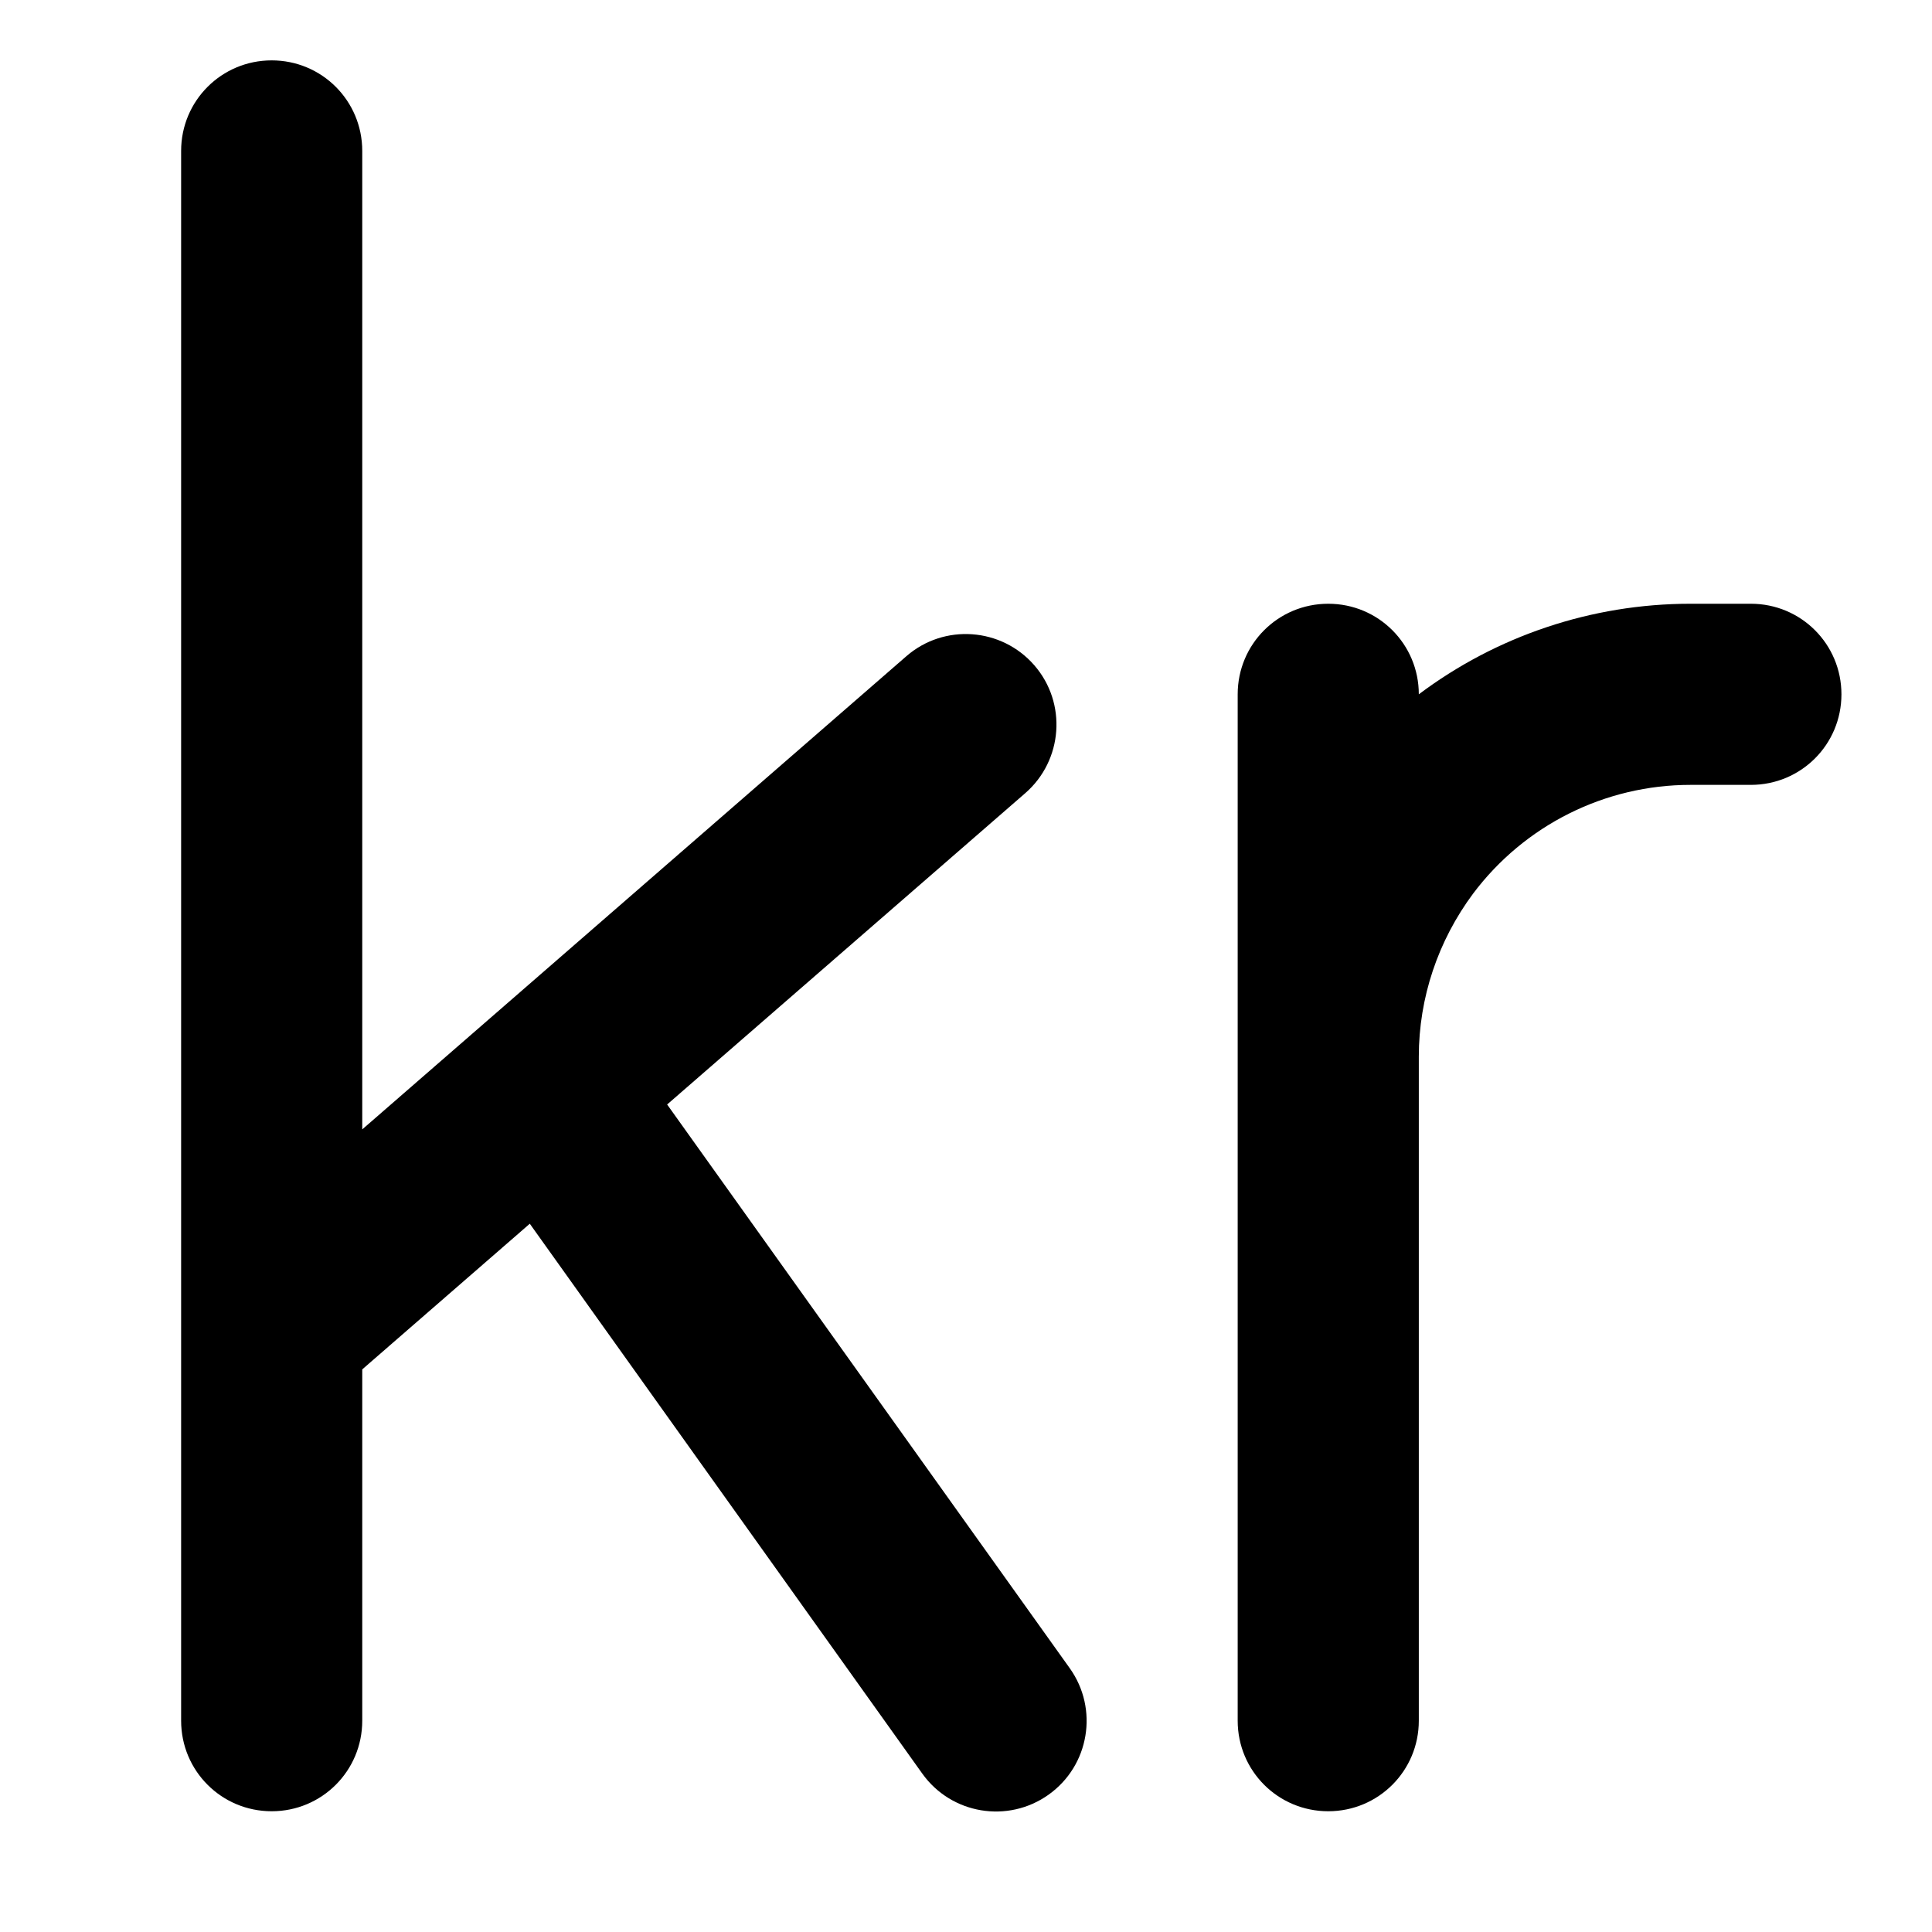 <svg xmlns="http://www.w3.org/2000/svg" viewBox="0 0 512 512"><!--! Font Awesome Pro 7.0.0 by @fontawesome - https://fontawesome.com License - https://fontawesome.com/license (Commercial License) Copyright 2025 Fonticons, Inc. --><path style="fill:currentColor;opacity:.4" d=""/><path style="fill:currentColor;opacity:1" d="M96 40c0-13.3-10.7-24-24-24S48 26.7 48 40l0 416c0 13.3 10.7 24 24 24s24-10.7 24-24l0-93.1 44.4-38.6 104 145.7c7.7 10.8 22.7 13.3 33.5 5.6s13.3-22.7 5.6-33.5l-106.7-149.4 94.9-82.5c10-8.7 11.1-23.9 2.4-33.9s-23.9-11.1-33.9-2.4L96 299.3 96 40zM448 208l16 0c13.3 0 24-10.7 24-24s-10.7-24-24-24l-16 0c-26.3 0-51.5 8.6-72 24 0-13.3-10.7-24-24-24s-24 10.7-24 24l0 272c0 13.3 10.7 24 24 24s24-10.7 24-24l0-176c0-15.6 5.1-30.7 14.4-43.2 13.6-18.1 34.9-28.8 57.6-28.8z"/></svg>